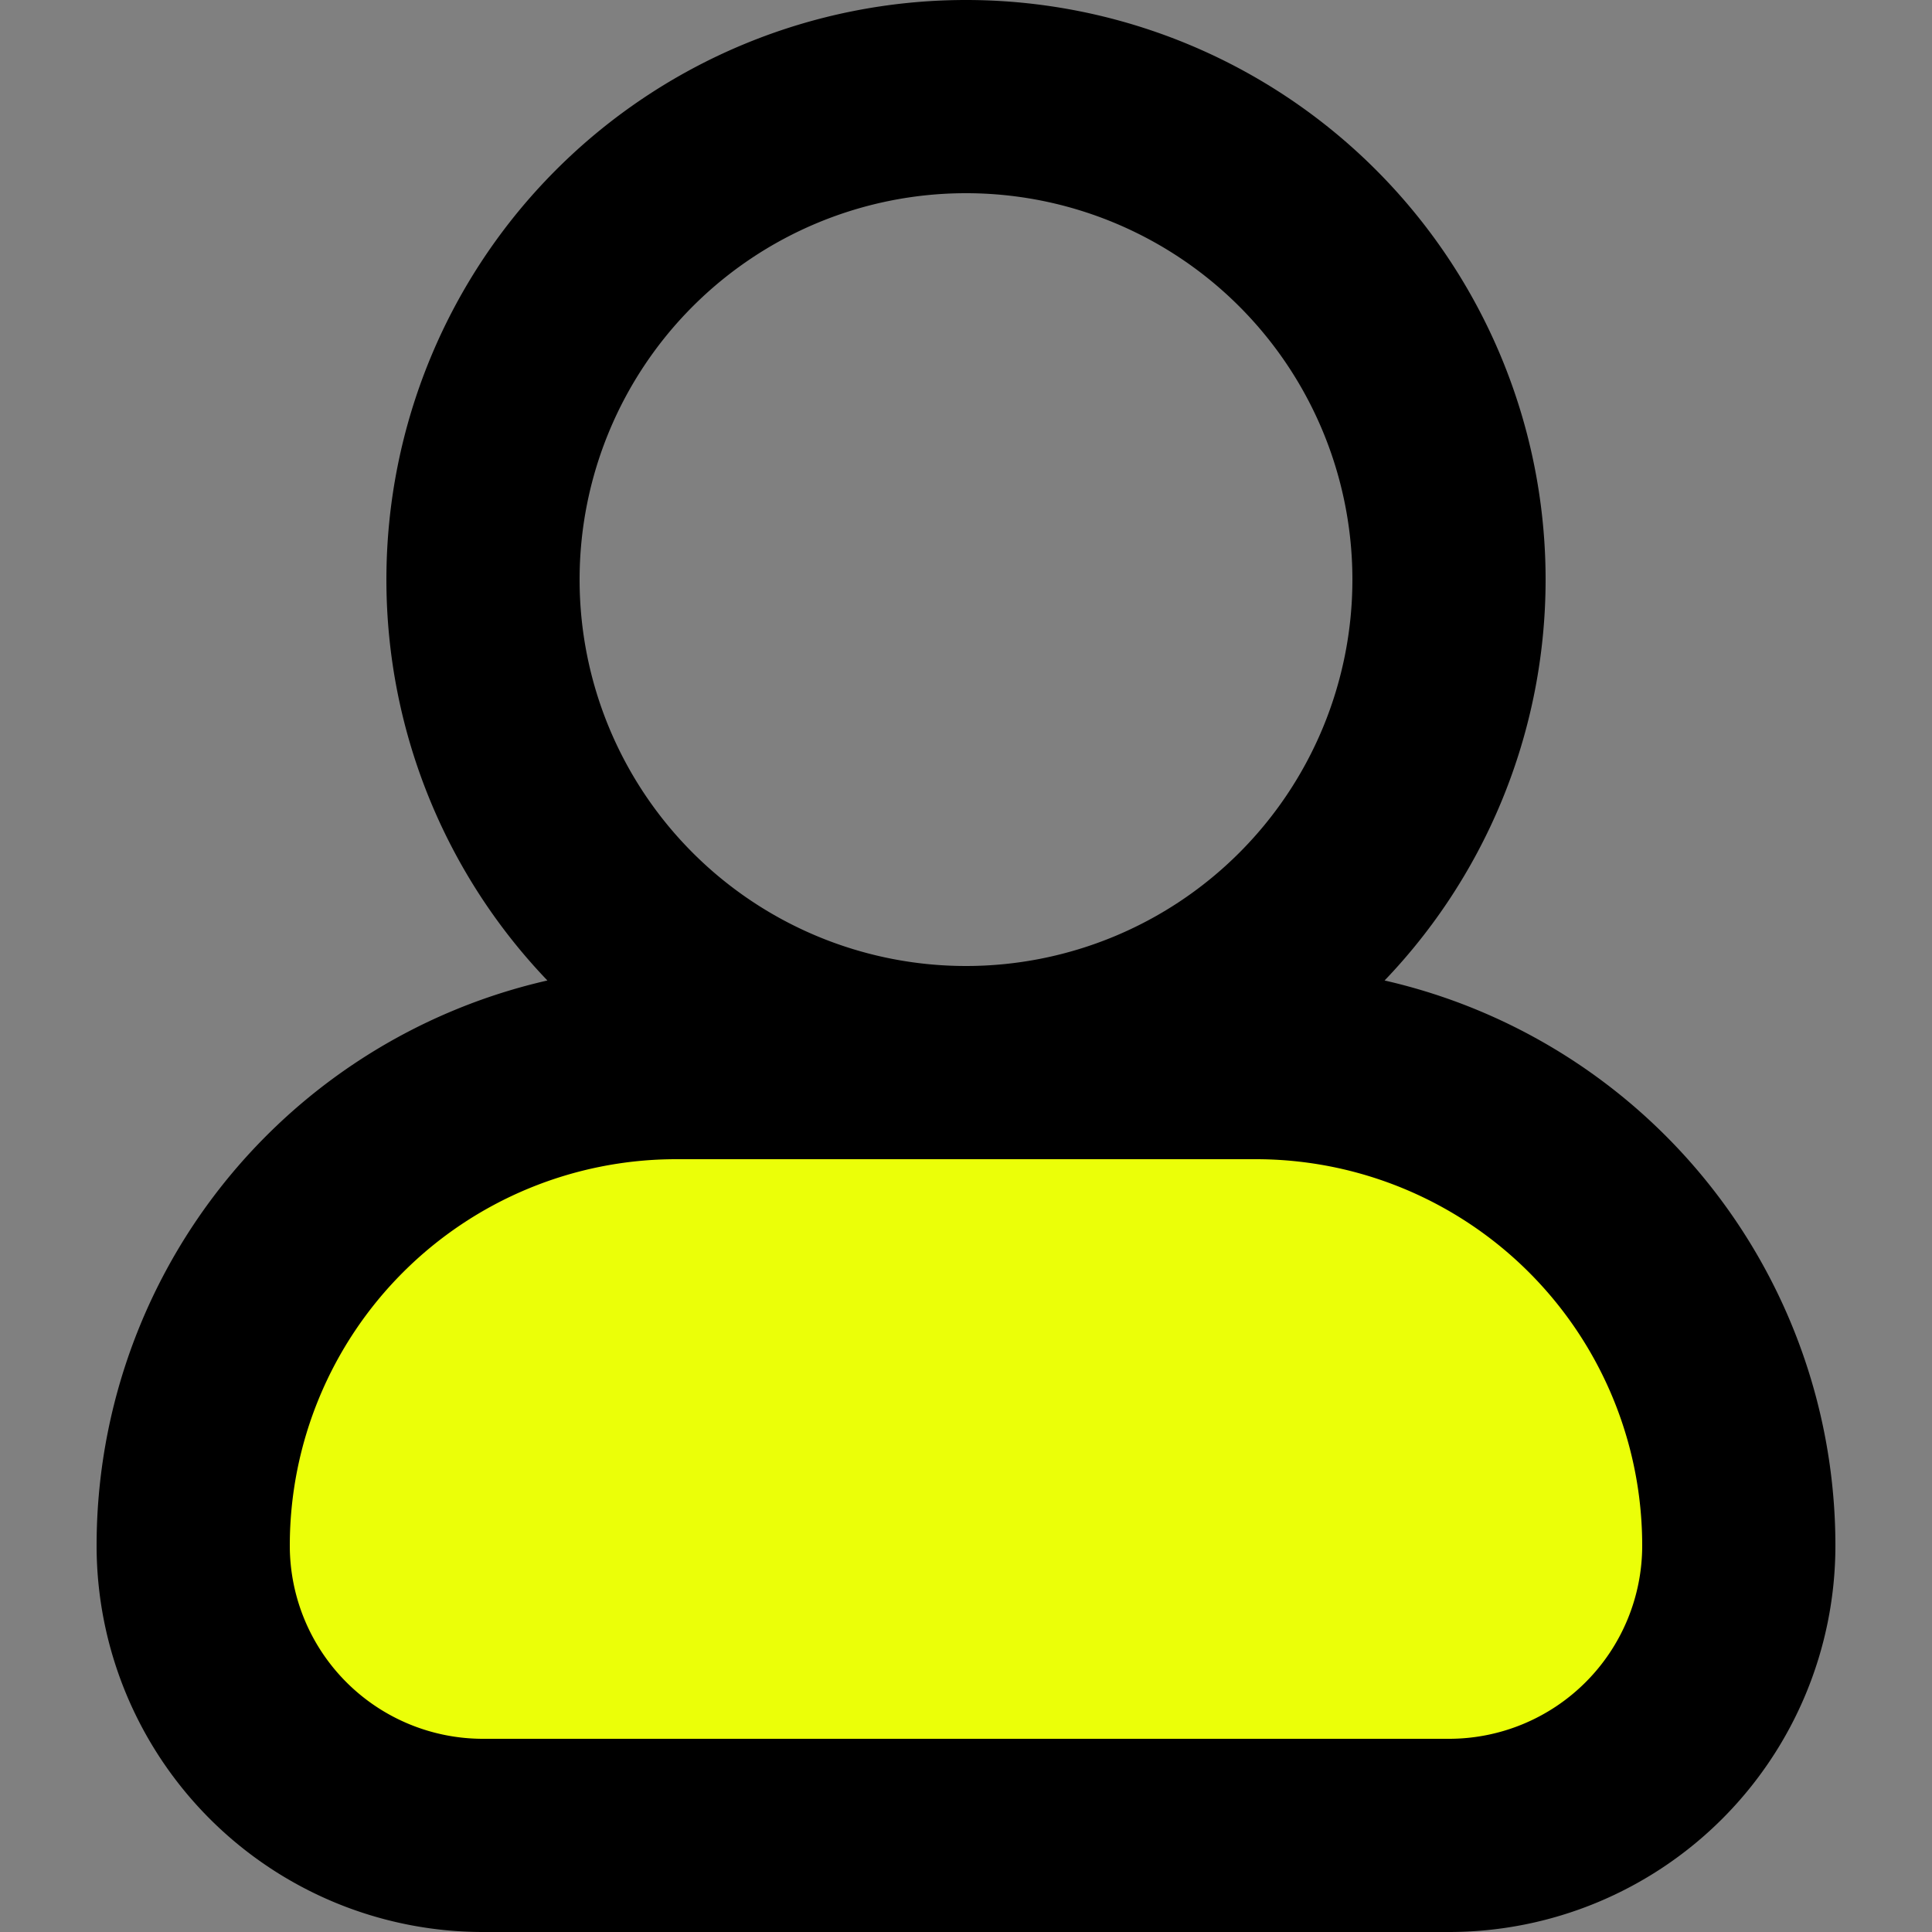 <svg width="24" height="24" viewBox="-1 0 20 20" xmlns="http://www.w3.org/2000/svg" fill="#000000">

<rect x="-1" y="0" width="20" height="20" fill="#808080" stroke="none"/>

<g id="SVGRepo_bgCarrier" stroke-width="0"/>

<g id="SVGRepo_tracerCarrier" stroke-linecap="round" stroke-linejoin="round"/>

<g id="SVGRepo_iconCarrier"> <g id="user-4" transform="translate(-3 -2)"> <path id="secondary" fill="#ebff08" d="M9,13h6a5,5,0,0,1,5,5h0a3,3,0,0,1-3,3H7a3,3,0,0,1-3-3H4a5,5,0,0,1,5-5Z"/> <path id="primary" d="M20,18h0a3,3,0,0,1-3,3H7a3,3,0,0,1-3-3H4a5,5,0,0,1,5-5h6A5,5,0,0,1,20,18ZM12,3a5,5,0,1,0,5,5A5,5,0,0,0,12,3Z" fill="none" stroke="#000000" stroke-linecap="round" stroke-linejoin="round" stroke-width="2"/> </g> </g>

</svg>